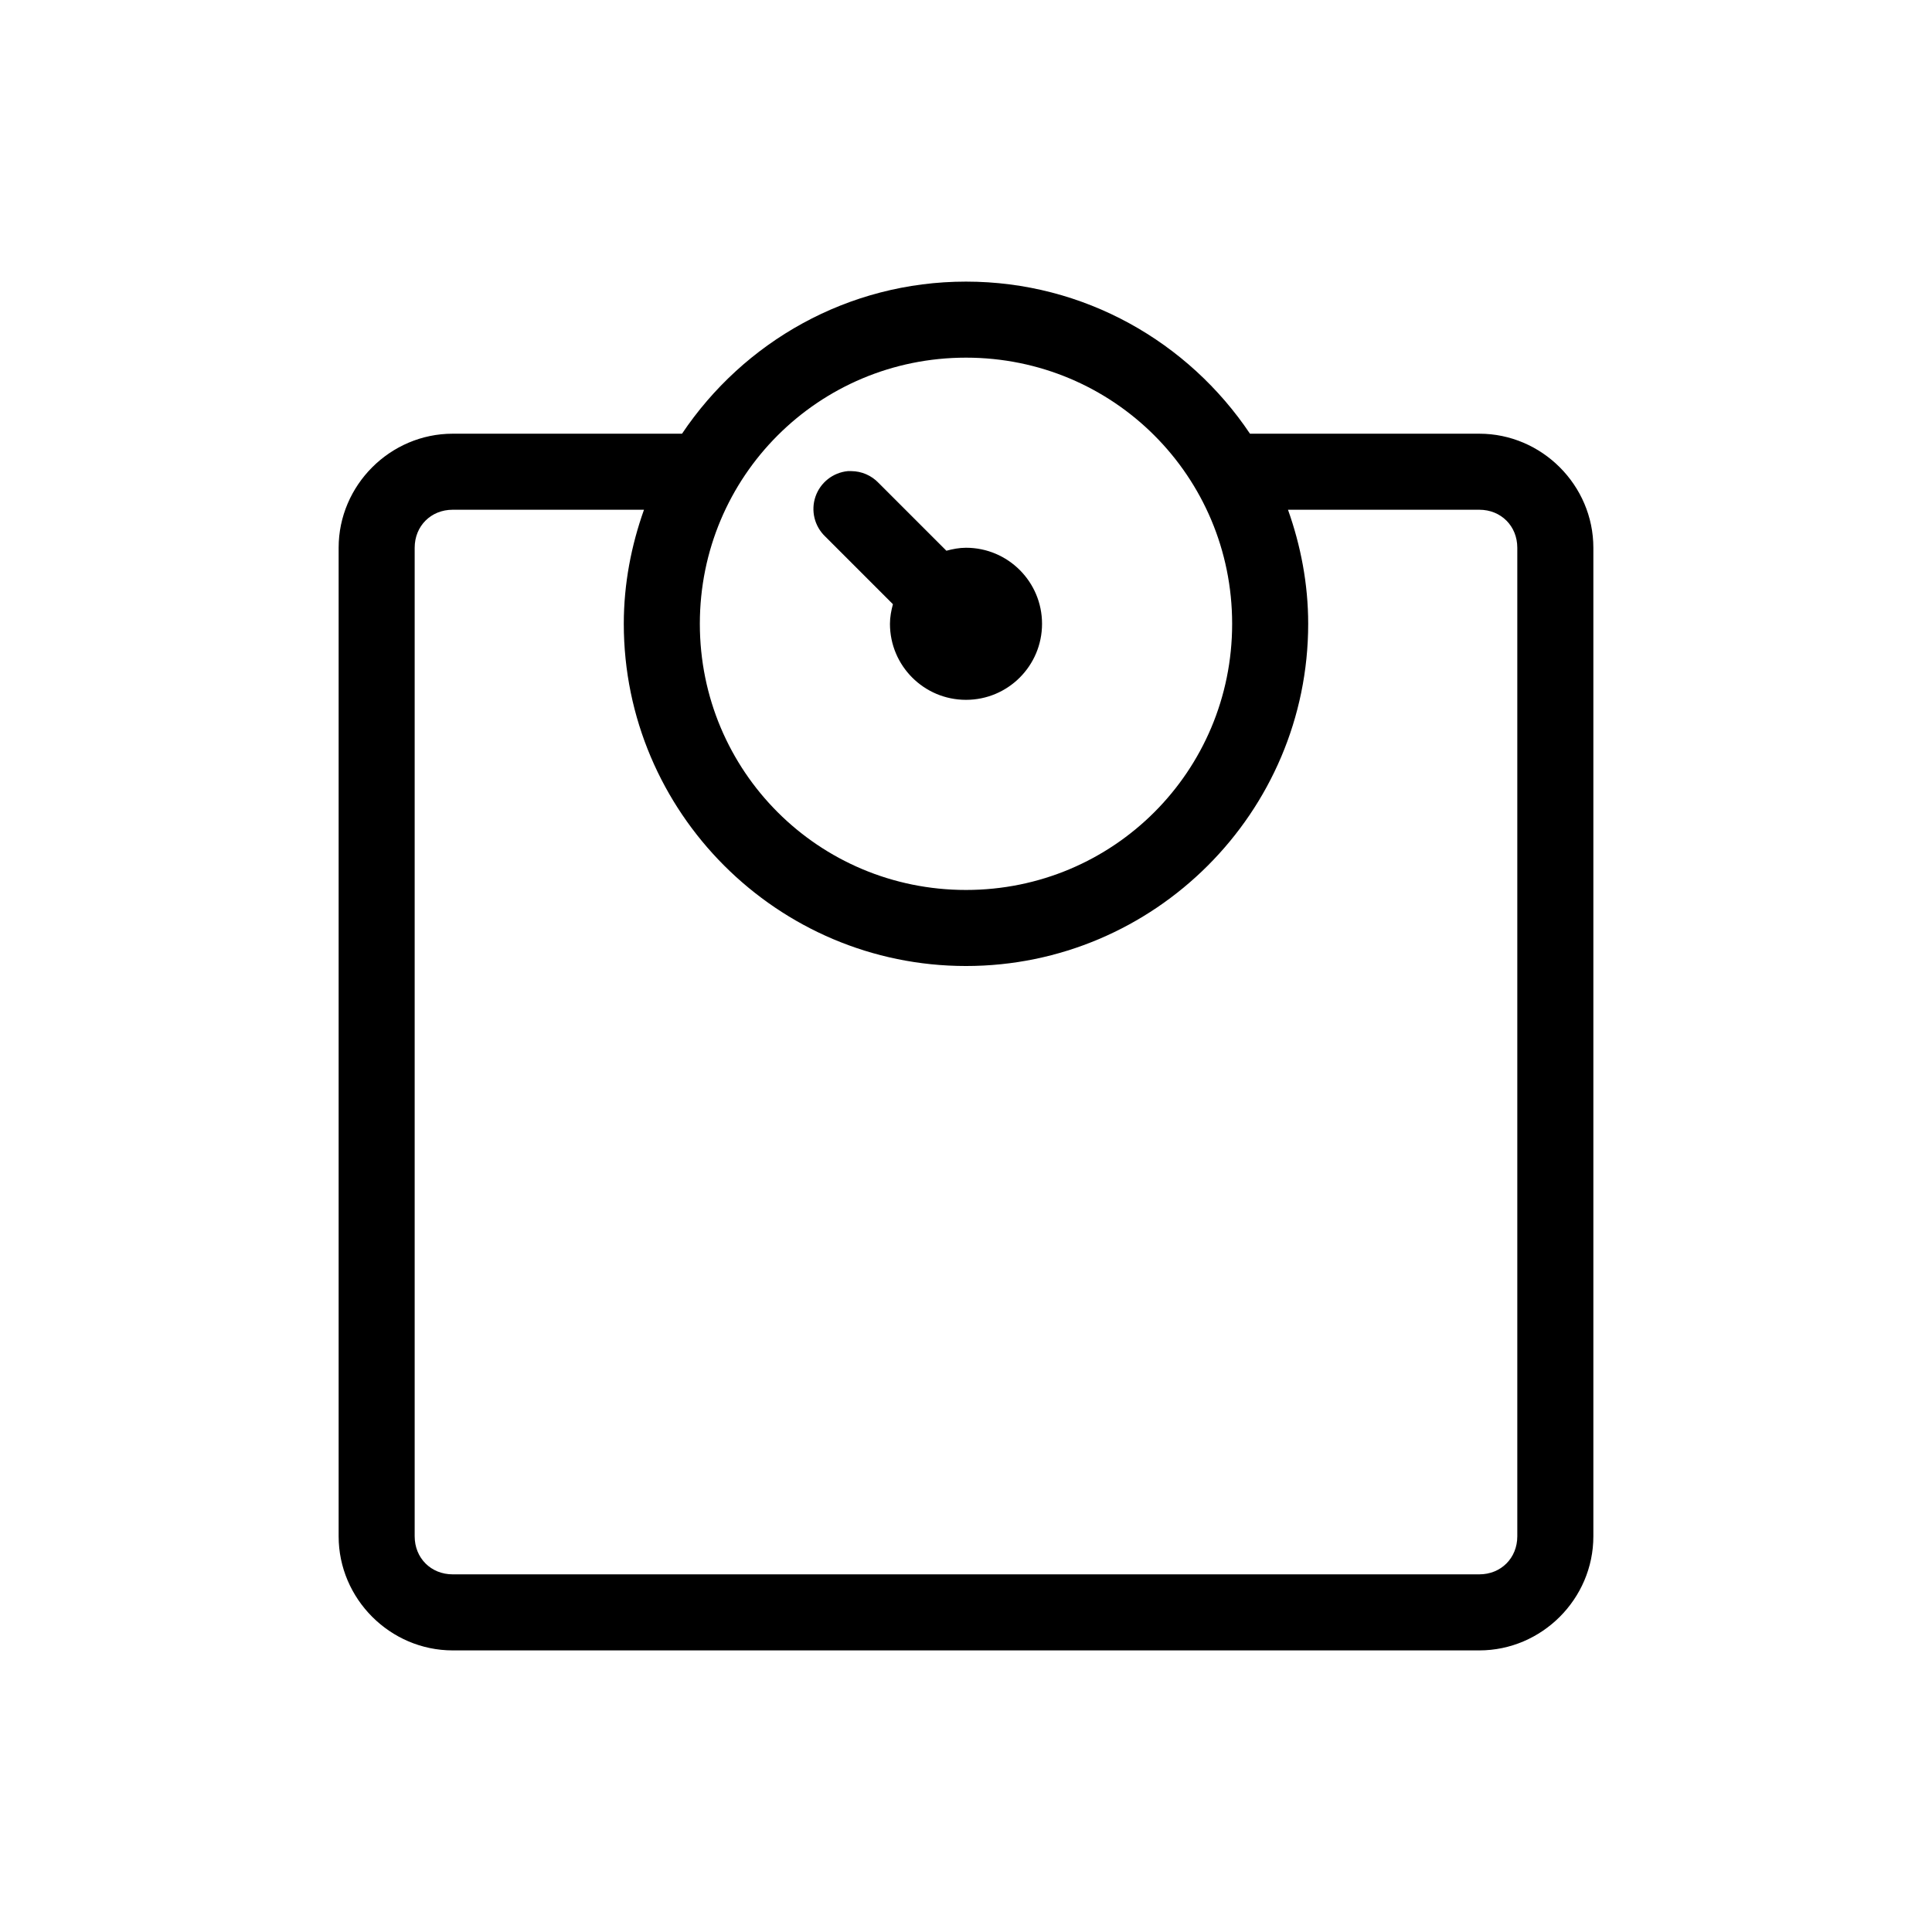 <?xml version="1.0" encoding="UTF-8"?>
<!-- Uploaded to: ICON Repo, www.iconrepo.com, Generator: ICON Repo Mixer Tools -->
<svg fill="#000000" width="800px" height="800px" version="1.1" viewBox="144 144 512 512" xmlns="http://www.w3.org/2000/svg">
 <path d="m400 218.63c-31.355 0-58.973 16.023-75.258 40.305h-60.773c-16.57 0-30.227 13.656-30.227 30.227v261.98c0 16.574 13.656 30.23 30.227 30.23h272.06c16.57 0 30.227-13.656 30.227-30.23v-261.98c0-16.57-13.656-30.227-30.227-30.227h-60.773c-16.285-24.281-43.902-40.305-75.254-40.305zm0 20.152c39.074 0 70.531 31.457 70.531 70.531s-31.457 70.535-70.531 70.535-70.535-31.461-70.535-70.535 31.461-70.531 70.535-70.531zm-31.332 30.07c-3.922 0.379-7.262 3.016-8.551 6.738-1.285 3.727-0.281 7.859 2.566 10.578l17.949 17.949c-0.441 1.656-0.785 3.398-0.785 5.195 0 11.129 9.02 20.152 20.152 20.152 11.129 0 20.152-9.023 20.152-20.152s-9.023-20.152-20.152-20.152c-1.797 0-3.539 0.348-5.195 0.789l-17.949-17.949c-1.887-1.992-4.5-3.129-7.242-3.148-0.316-0.016-0.629-0.016-0.945 0zm-104.7 10.234h50.695c-3.367 9.469-5.352 19.621-5.352 30.227 0 49.965 40.723 90.688 90.688 90.688s90.684-40.723 90.684-90.688c0-10.605-1.984-20.758-5.352-30.227h50.695c5.758 0 10.074 4.316 10.074 10.074v261.98c0 5.758-4.316 10.078-10.074 10.078h-272.06c-5.754 0-10.074-4.32-10.074-10.078v-261.98c0-5.758 4.32-10.074 10.074-10.074z"/>
</svg>